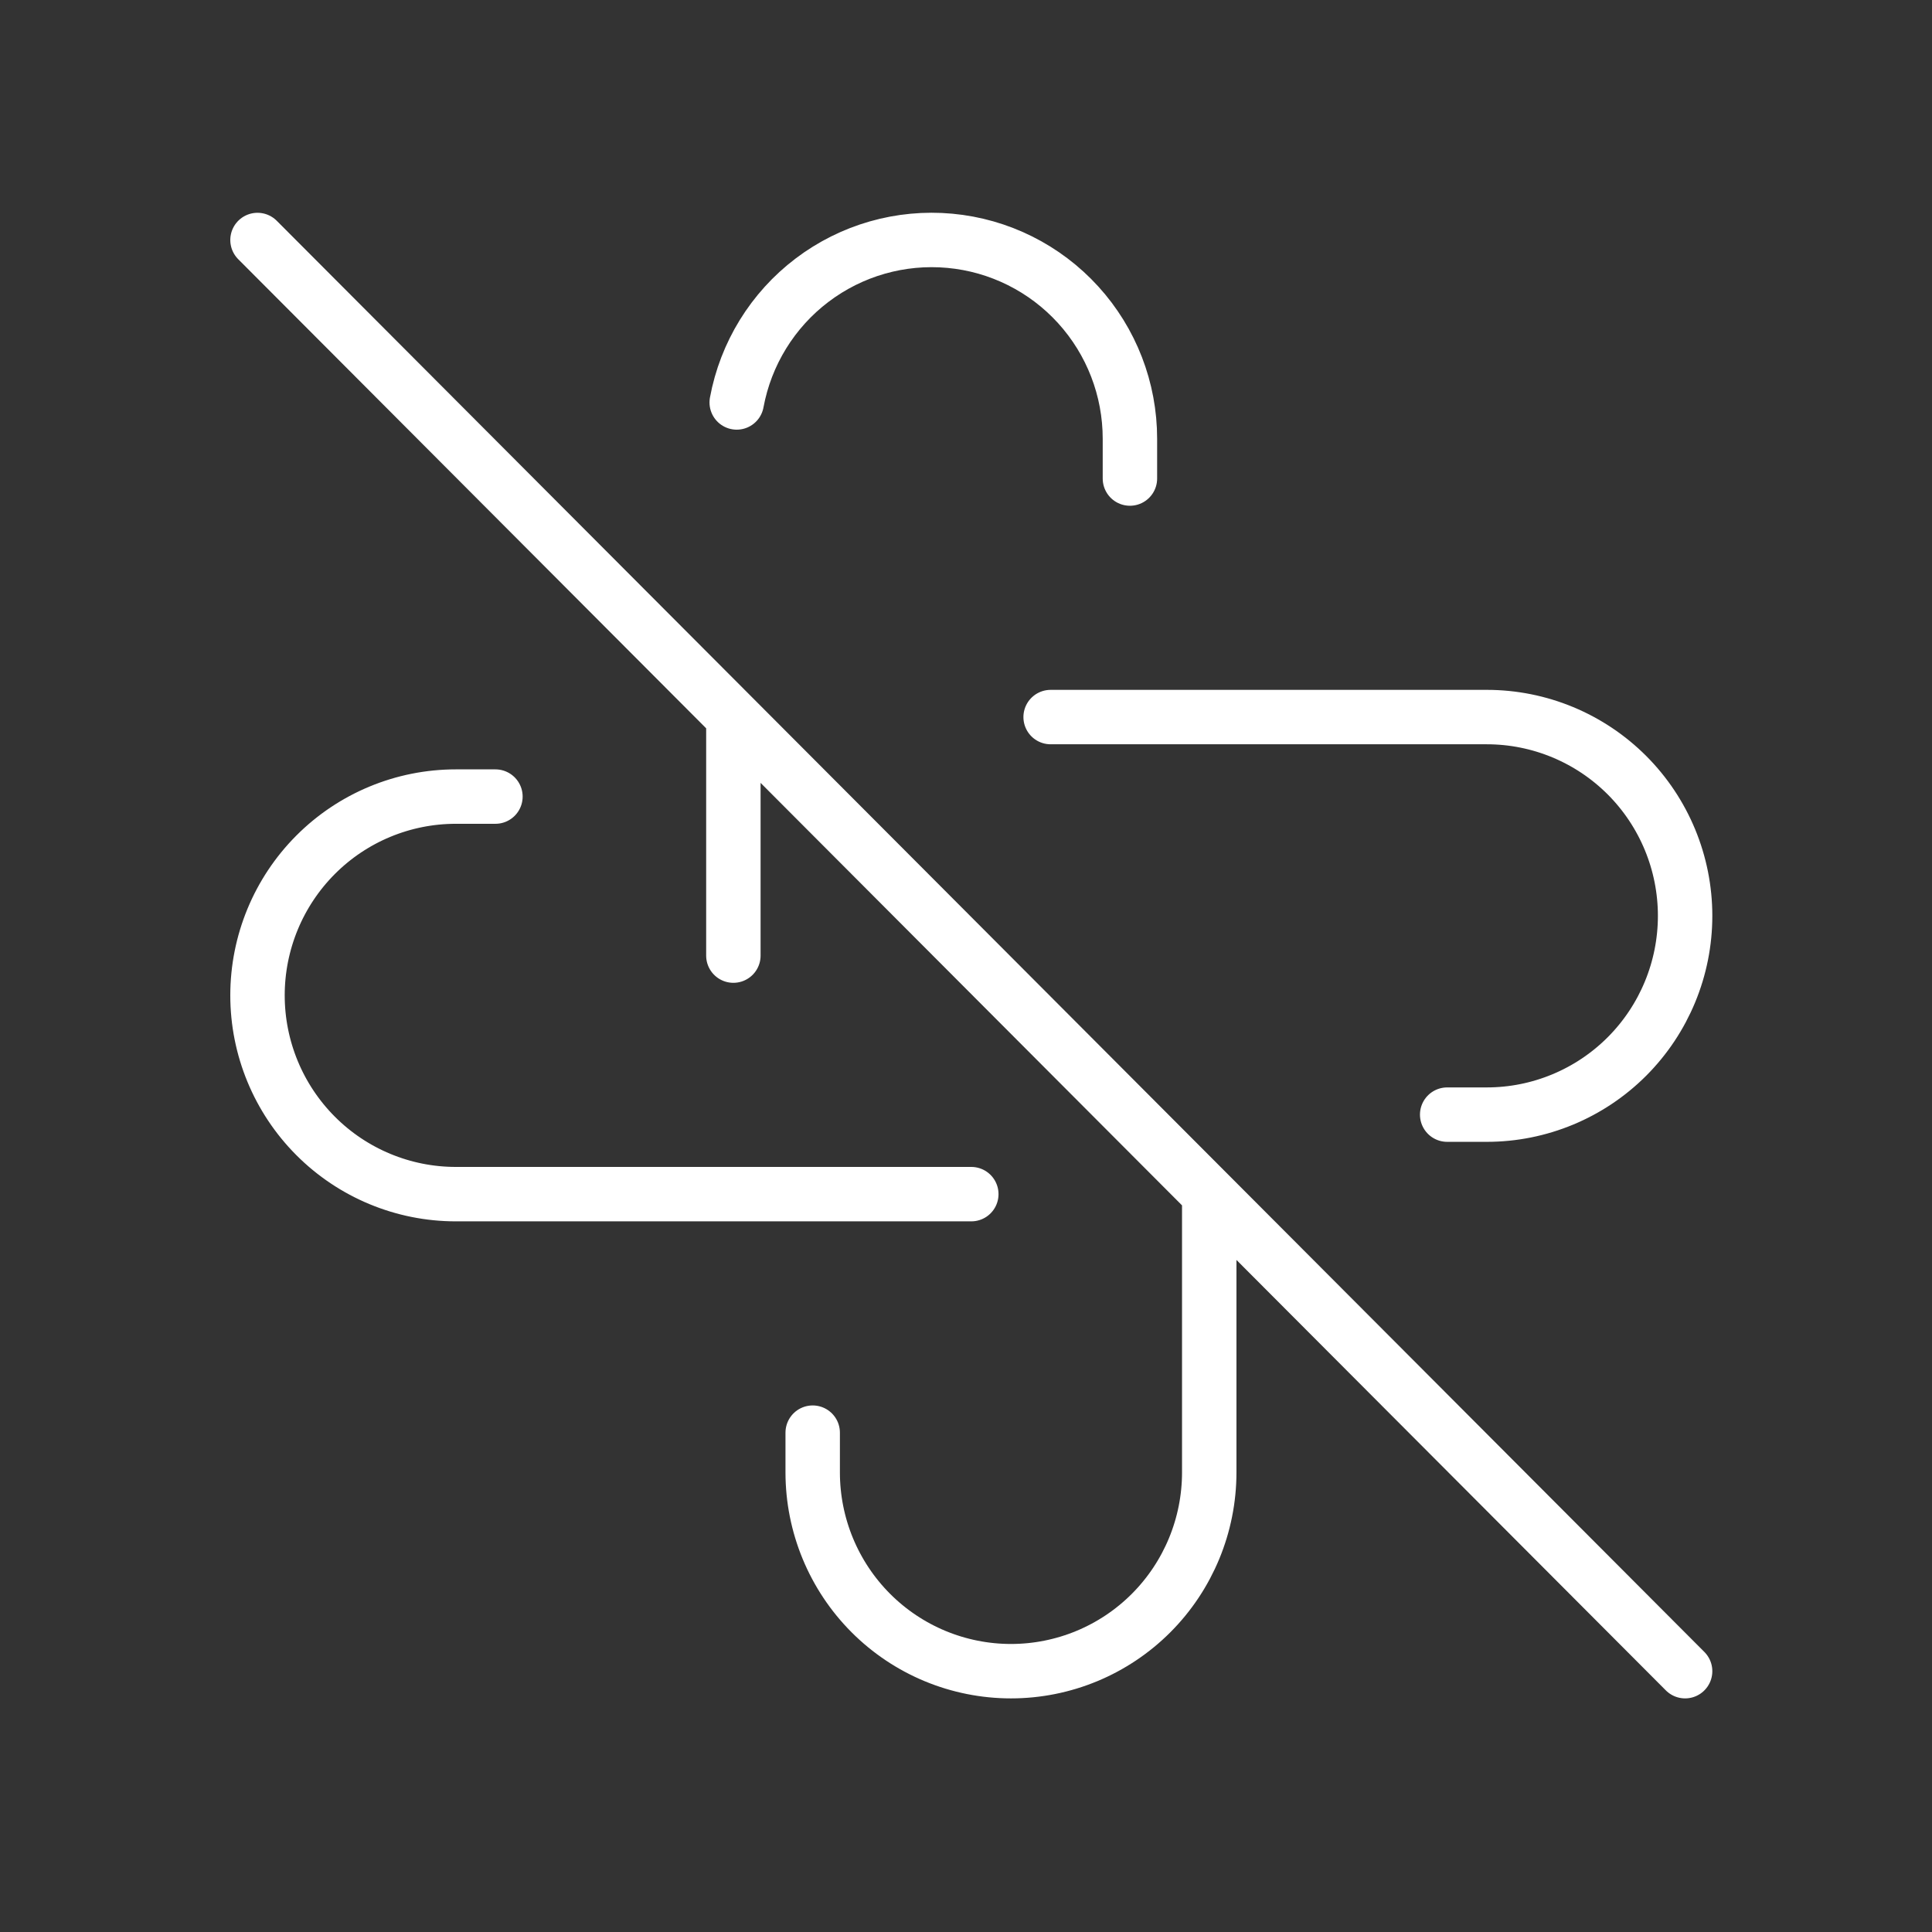 <?xml version="1.0" encoding="UTF-8"?>
<svg xmlns="http://www.w3.org/2000/svg" width="71" height="71" viewBox="0 0 71 71" fill="none">
  <rect x="0" y="0" width="71" height="71" fill="#333333" stroke="none"/>
  <path d="M35.695 43.884H16.75C14.818 43.884 12.964 43.114 11.598 41.744C10.231 40.374 9.463 38.516 9.463 36.579C9.463 34.641 10.231 32.783 11.598 31.413C12.964 30.043 14.818 29.274 16.75 29.274H18.207M44.439 43.884V54.11C44.439 56.048 43.671 57.906 42.305 59.276C40.938 60.646 39.085 61.415 37.153 61.415C35.22 61.415 33.367 60.646 32 59.276C30.634 57.906 29.866 56.048 29.866 54.11V52.649M38.61 26.352H54.64C56.573 26.352 58.426 27.122 59.793 28.491C61.159 29.861 61.927 31.719 61.927 33.657C61.927 35.594 61.159 37.452 59.793 38.822C58.426 40.192 56.573 40.962 54.64 40.962H53.183M26.951 35.118V26.352M27.074 14.79C27.405 12.999 28.392 11.396 29.842 10.297C31.291 9.198 33.097 8.682 34.907 8.849C36.716 9.016 38.398 9.855 39.622 11.201C40.846 12.547 41.525 14.303 41.524 16.125V17.586M9.463 8.82L61.927 61.415" stroke="white" stroke-width="2" stroke-linecap="round" stroke-linejoin="round"></path>
</svg>
